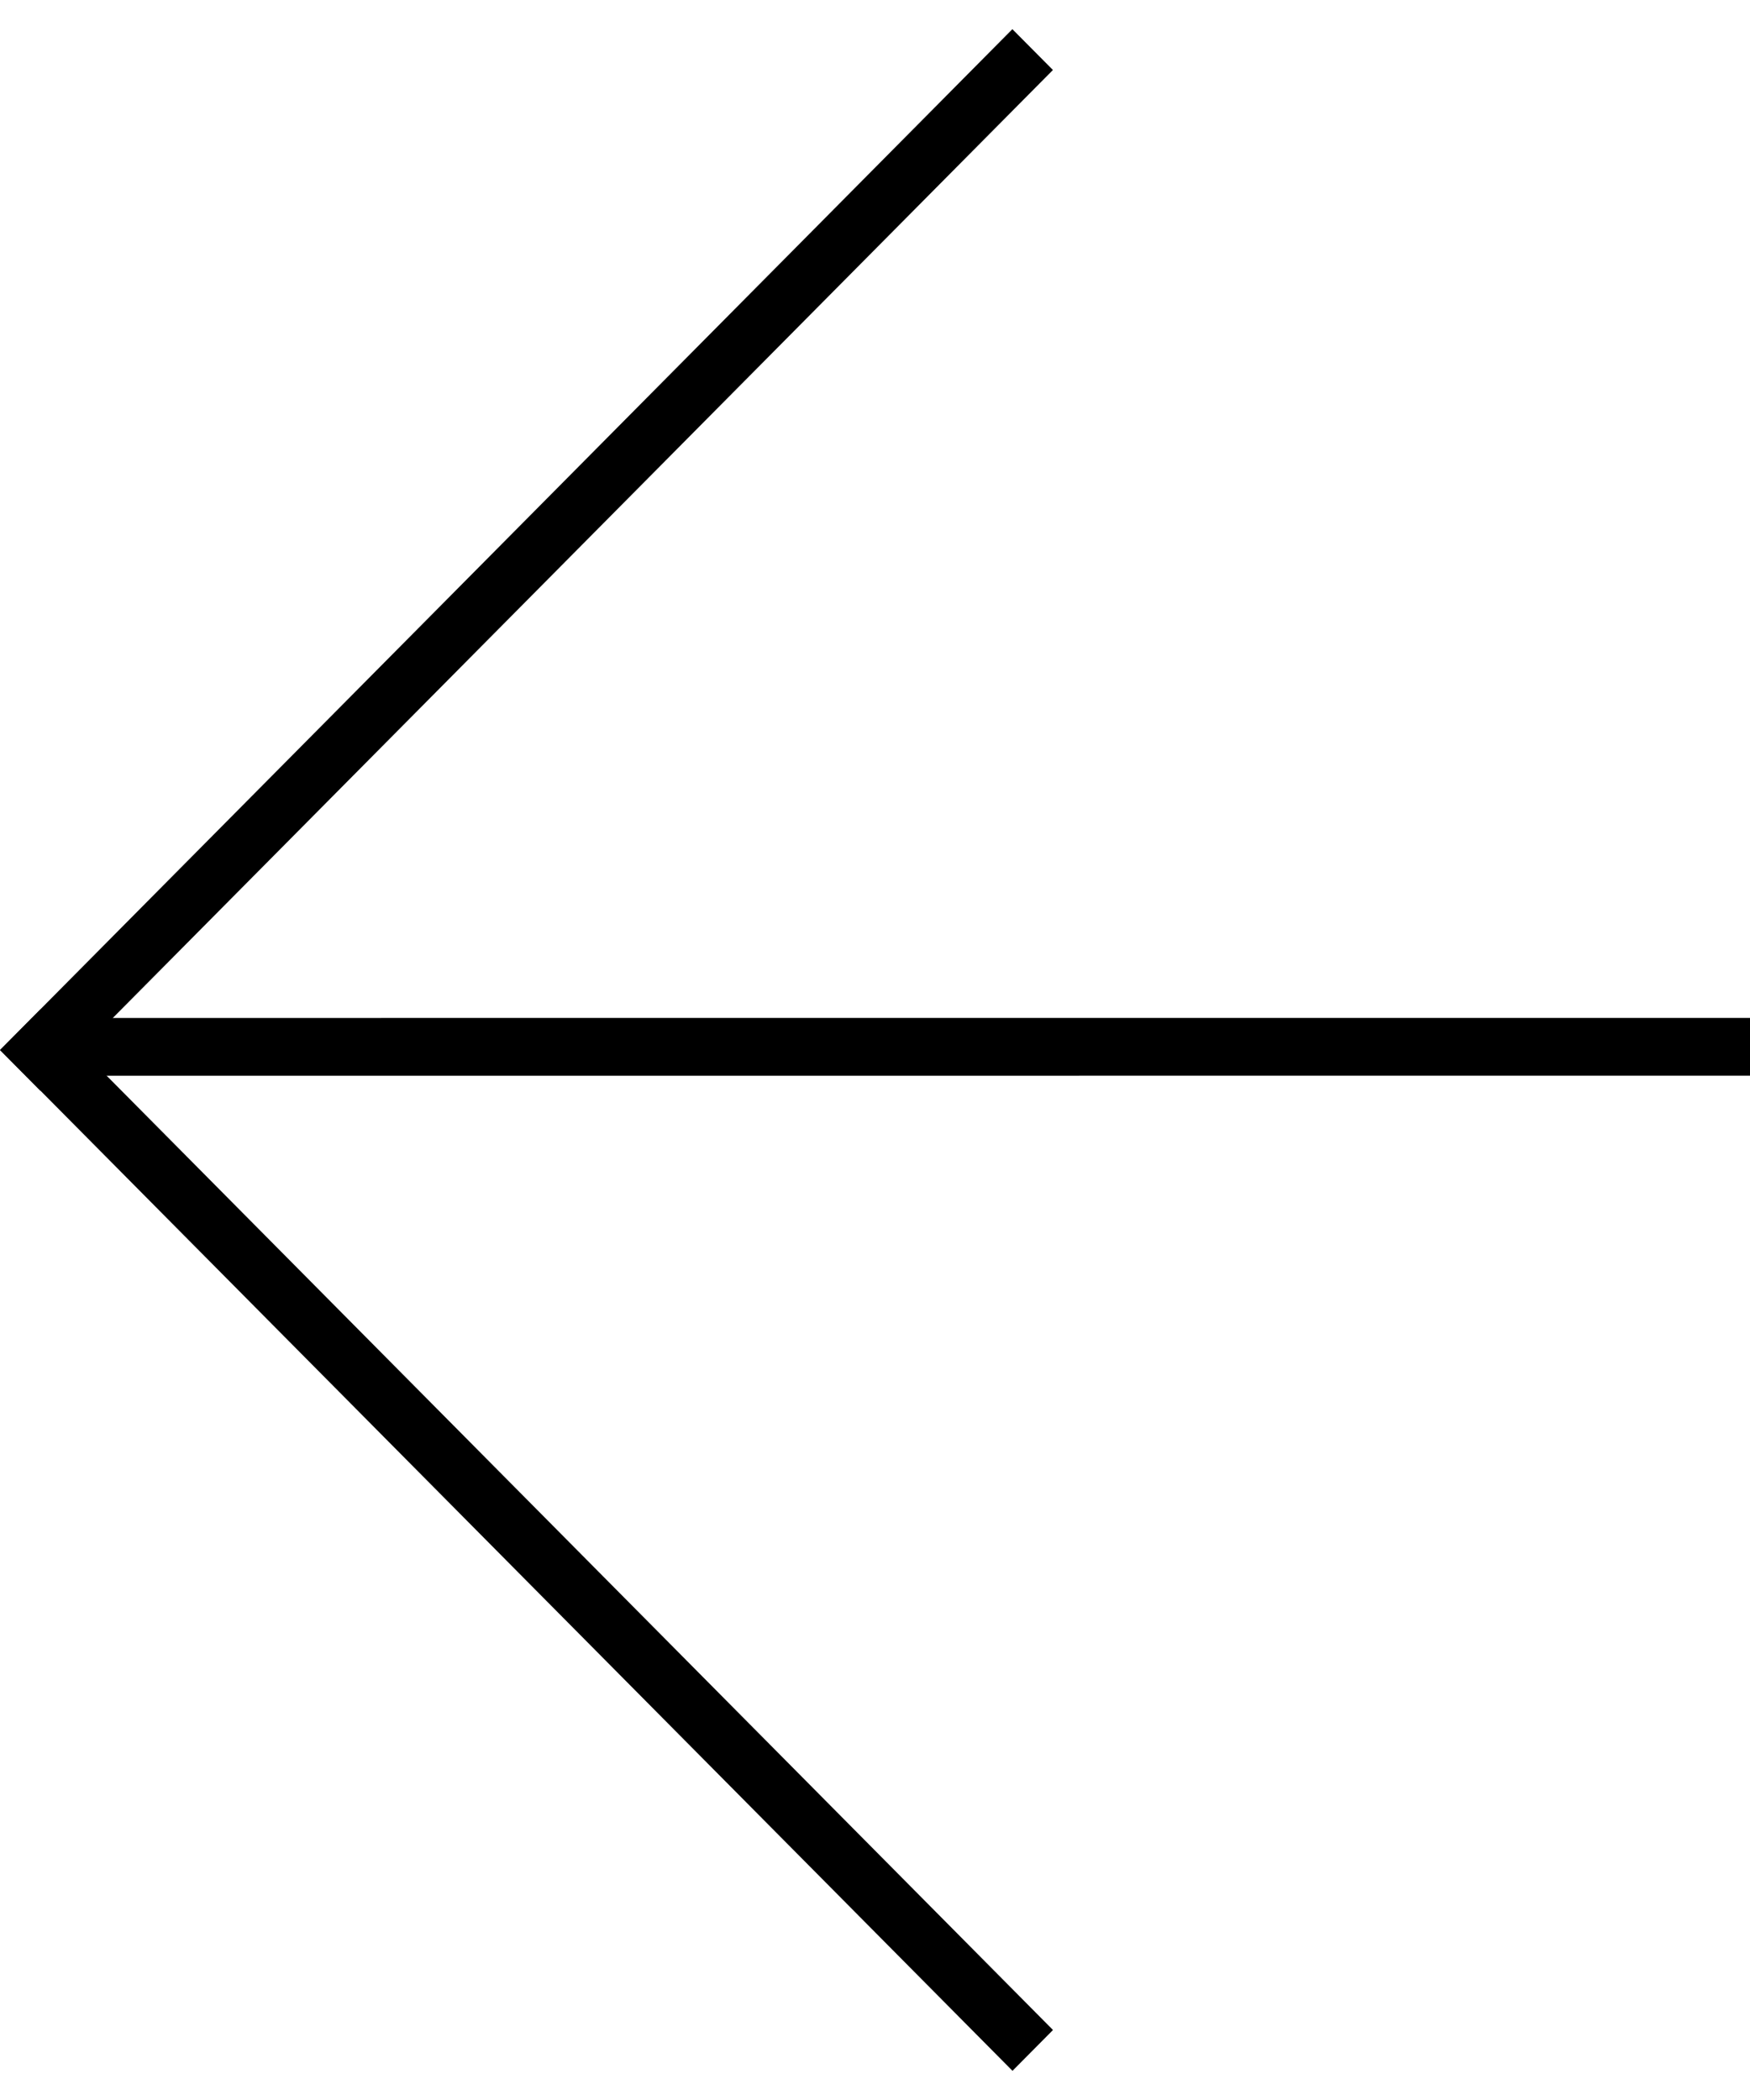 <svg width="30" height="36" viewBox="0 0 30 36" fill="none" xmlns="http://www.w3.org/2000/svg">
<path d="M-0 18.001L17.355 0.5L18.05 1.2L0.694 18.701L-0 18.001Z" fill="black"/>
<path d="M0.697 17.3L18.051 34.8L17.357 35.5L0.002 18L0.697 17.3Z" fill="black"/>
<path d="M0.548 17.451L30 17.45L30 18.44L0.548 18.441L0.548 17.451Z" fill="black"/>
</svg>
